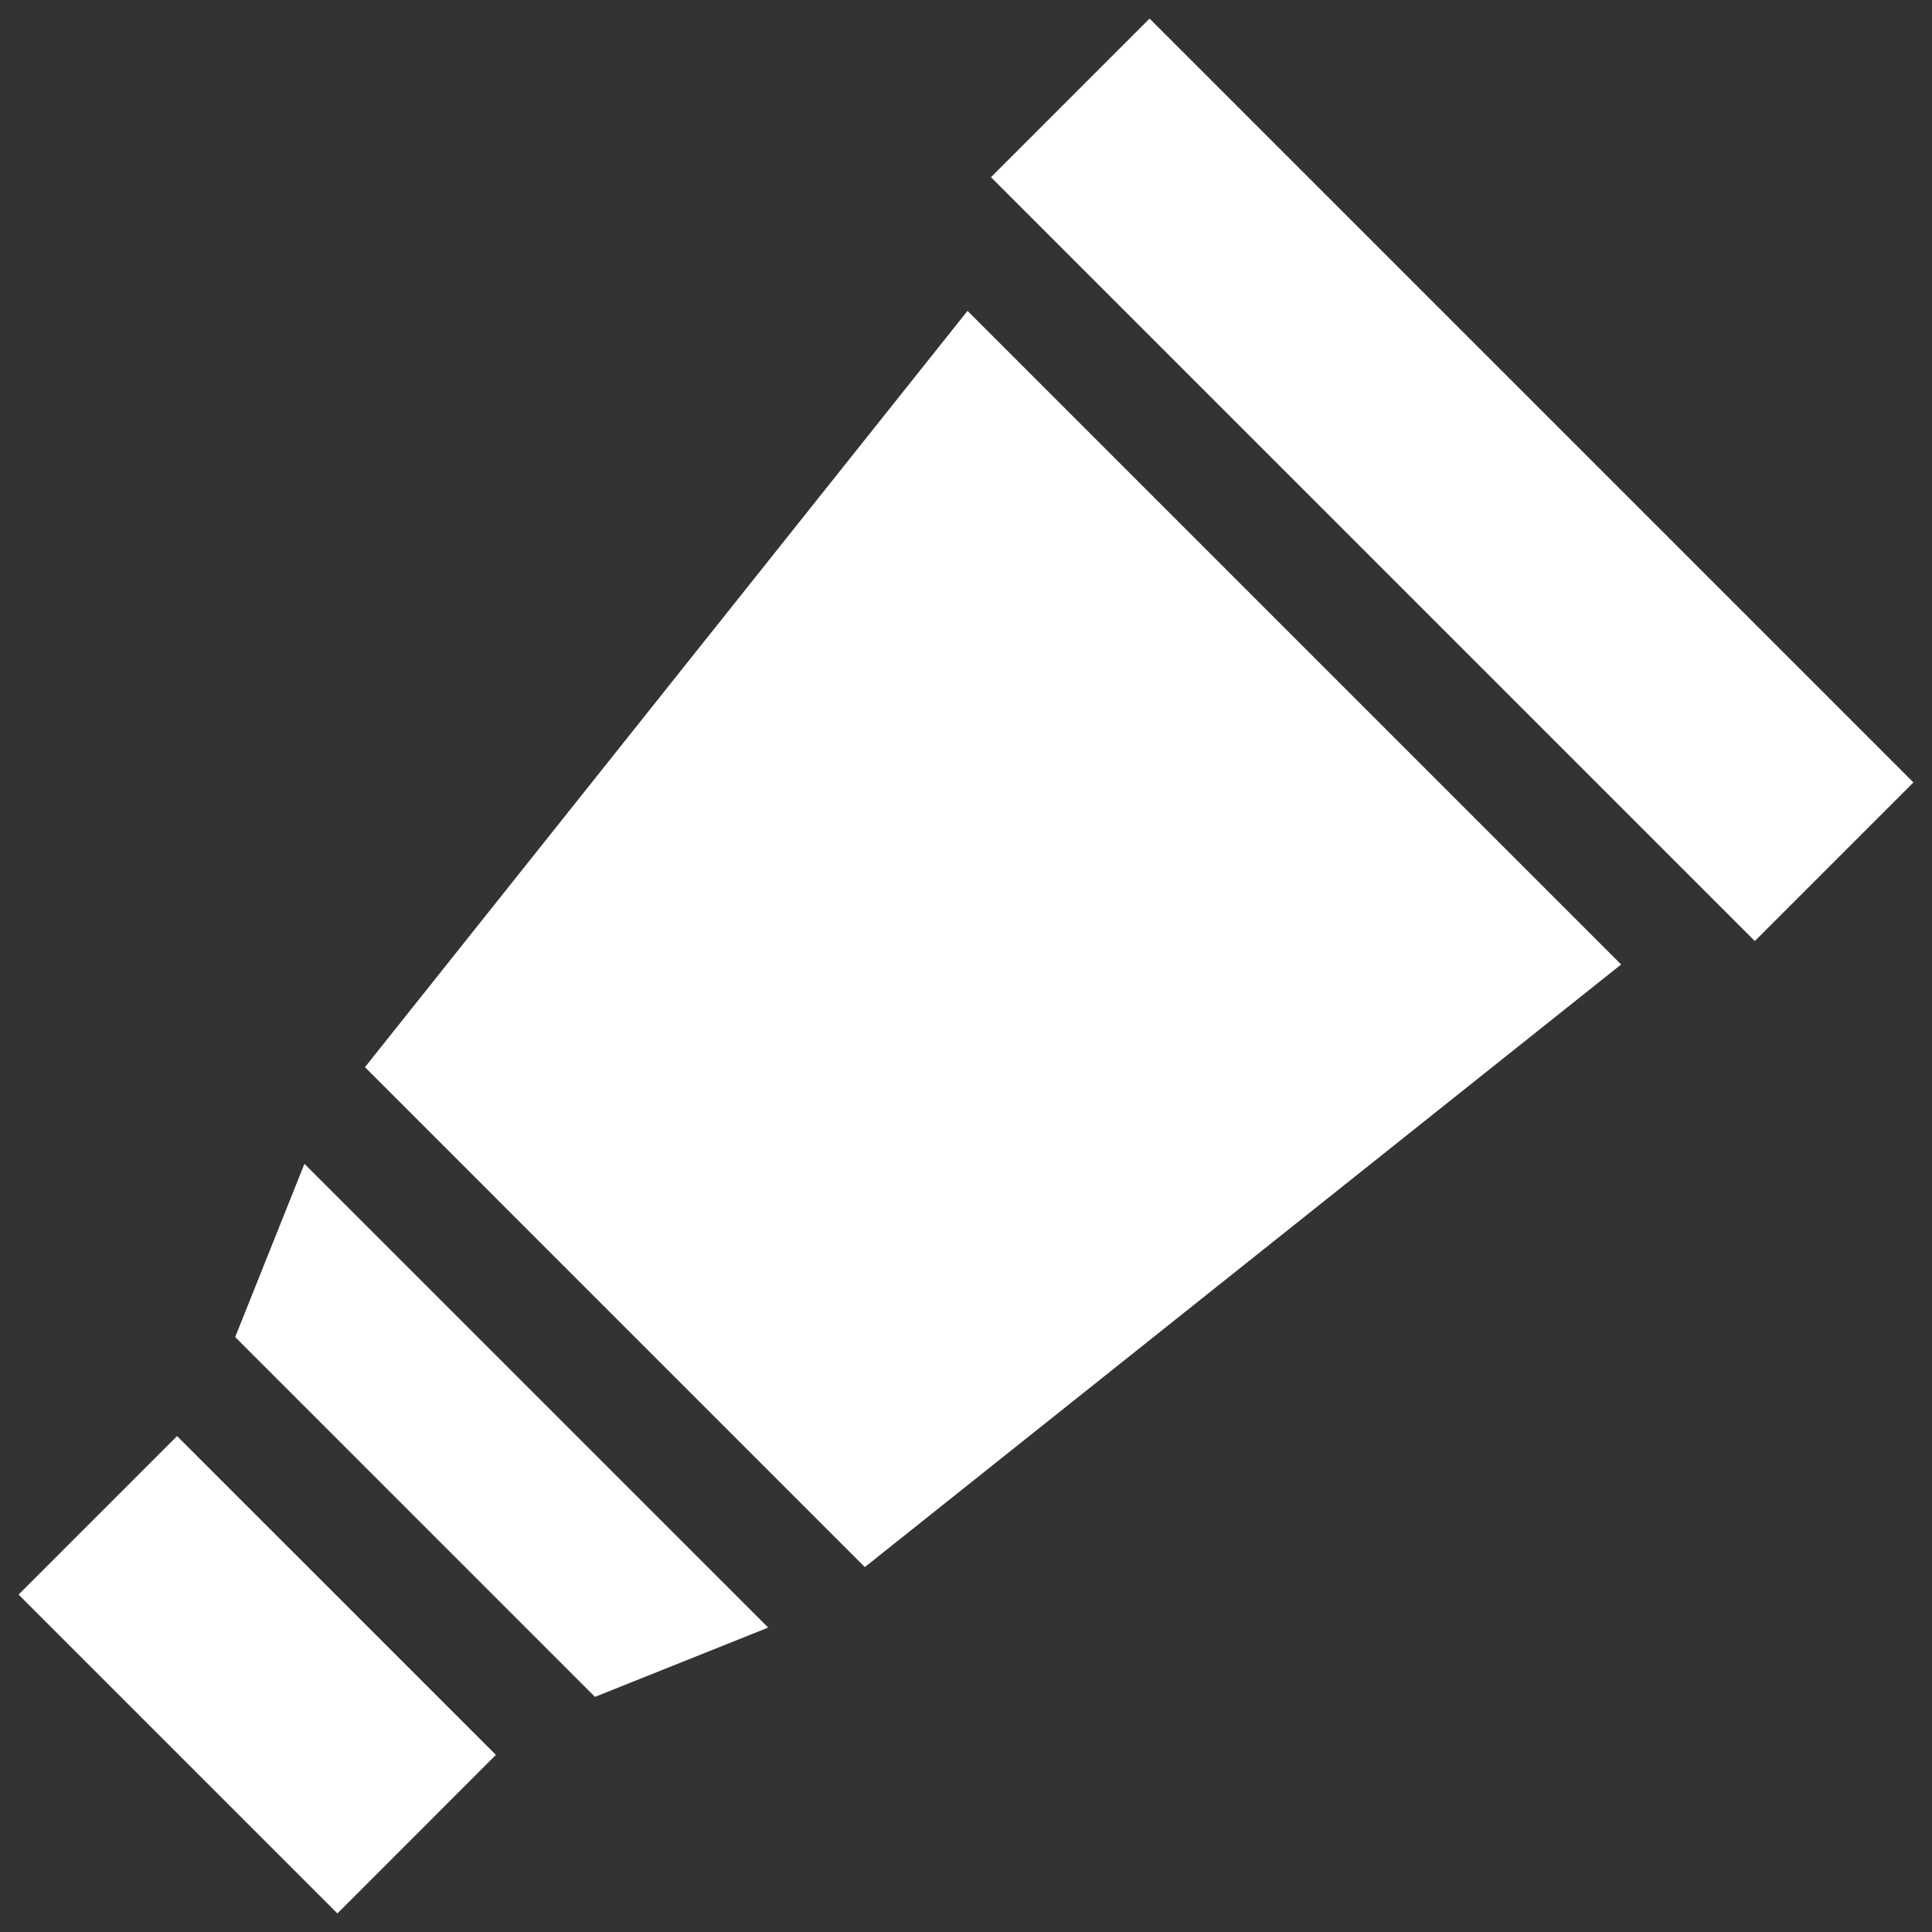 <svg 
 xmlns="http://www.w3.org/2000/svg"
 xmlns:xlink="http://www.w3.org/1999/xlink"
 width="52px" height="52px">
<rect width="100%" height="100%" fill="#333333" stroke="none"/>
<path fill-rule="evenodd"  fill="rgb(255, 255, 255)"
 d="M47.231,25.328 L26.672,4.769 L30.941,0.500 L51.500,21.059 L47.231,25.328 ZM23.277,42.178 L9.823,28.723 L26.041,8.367 L43.633,25.959 L23.277,42.178 ZM16.014,45.671 L6.330,35.987 L8.194,31.325 L20.676,43.806 L16.014,45.671 ZM9.082,51.500 L0.500,42.918 L4.766,38.652 L13.347,47.233 L9.082,51.500 Z"/>
</svg>